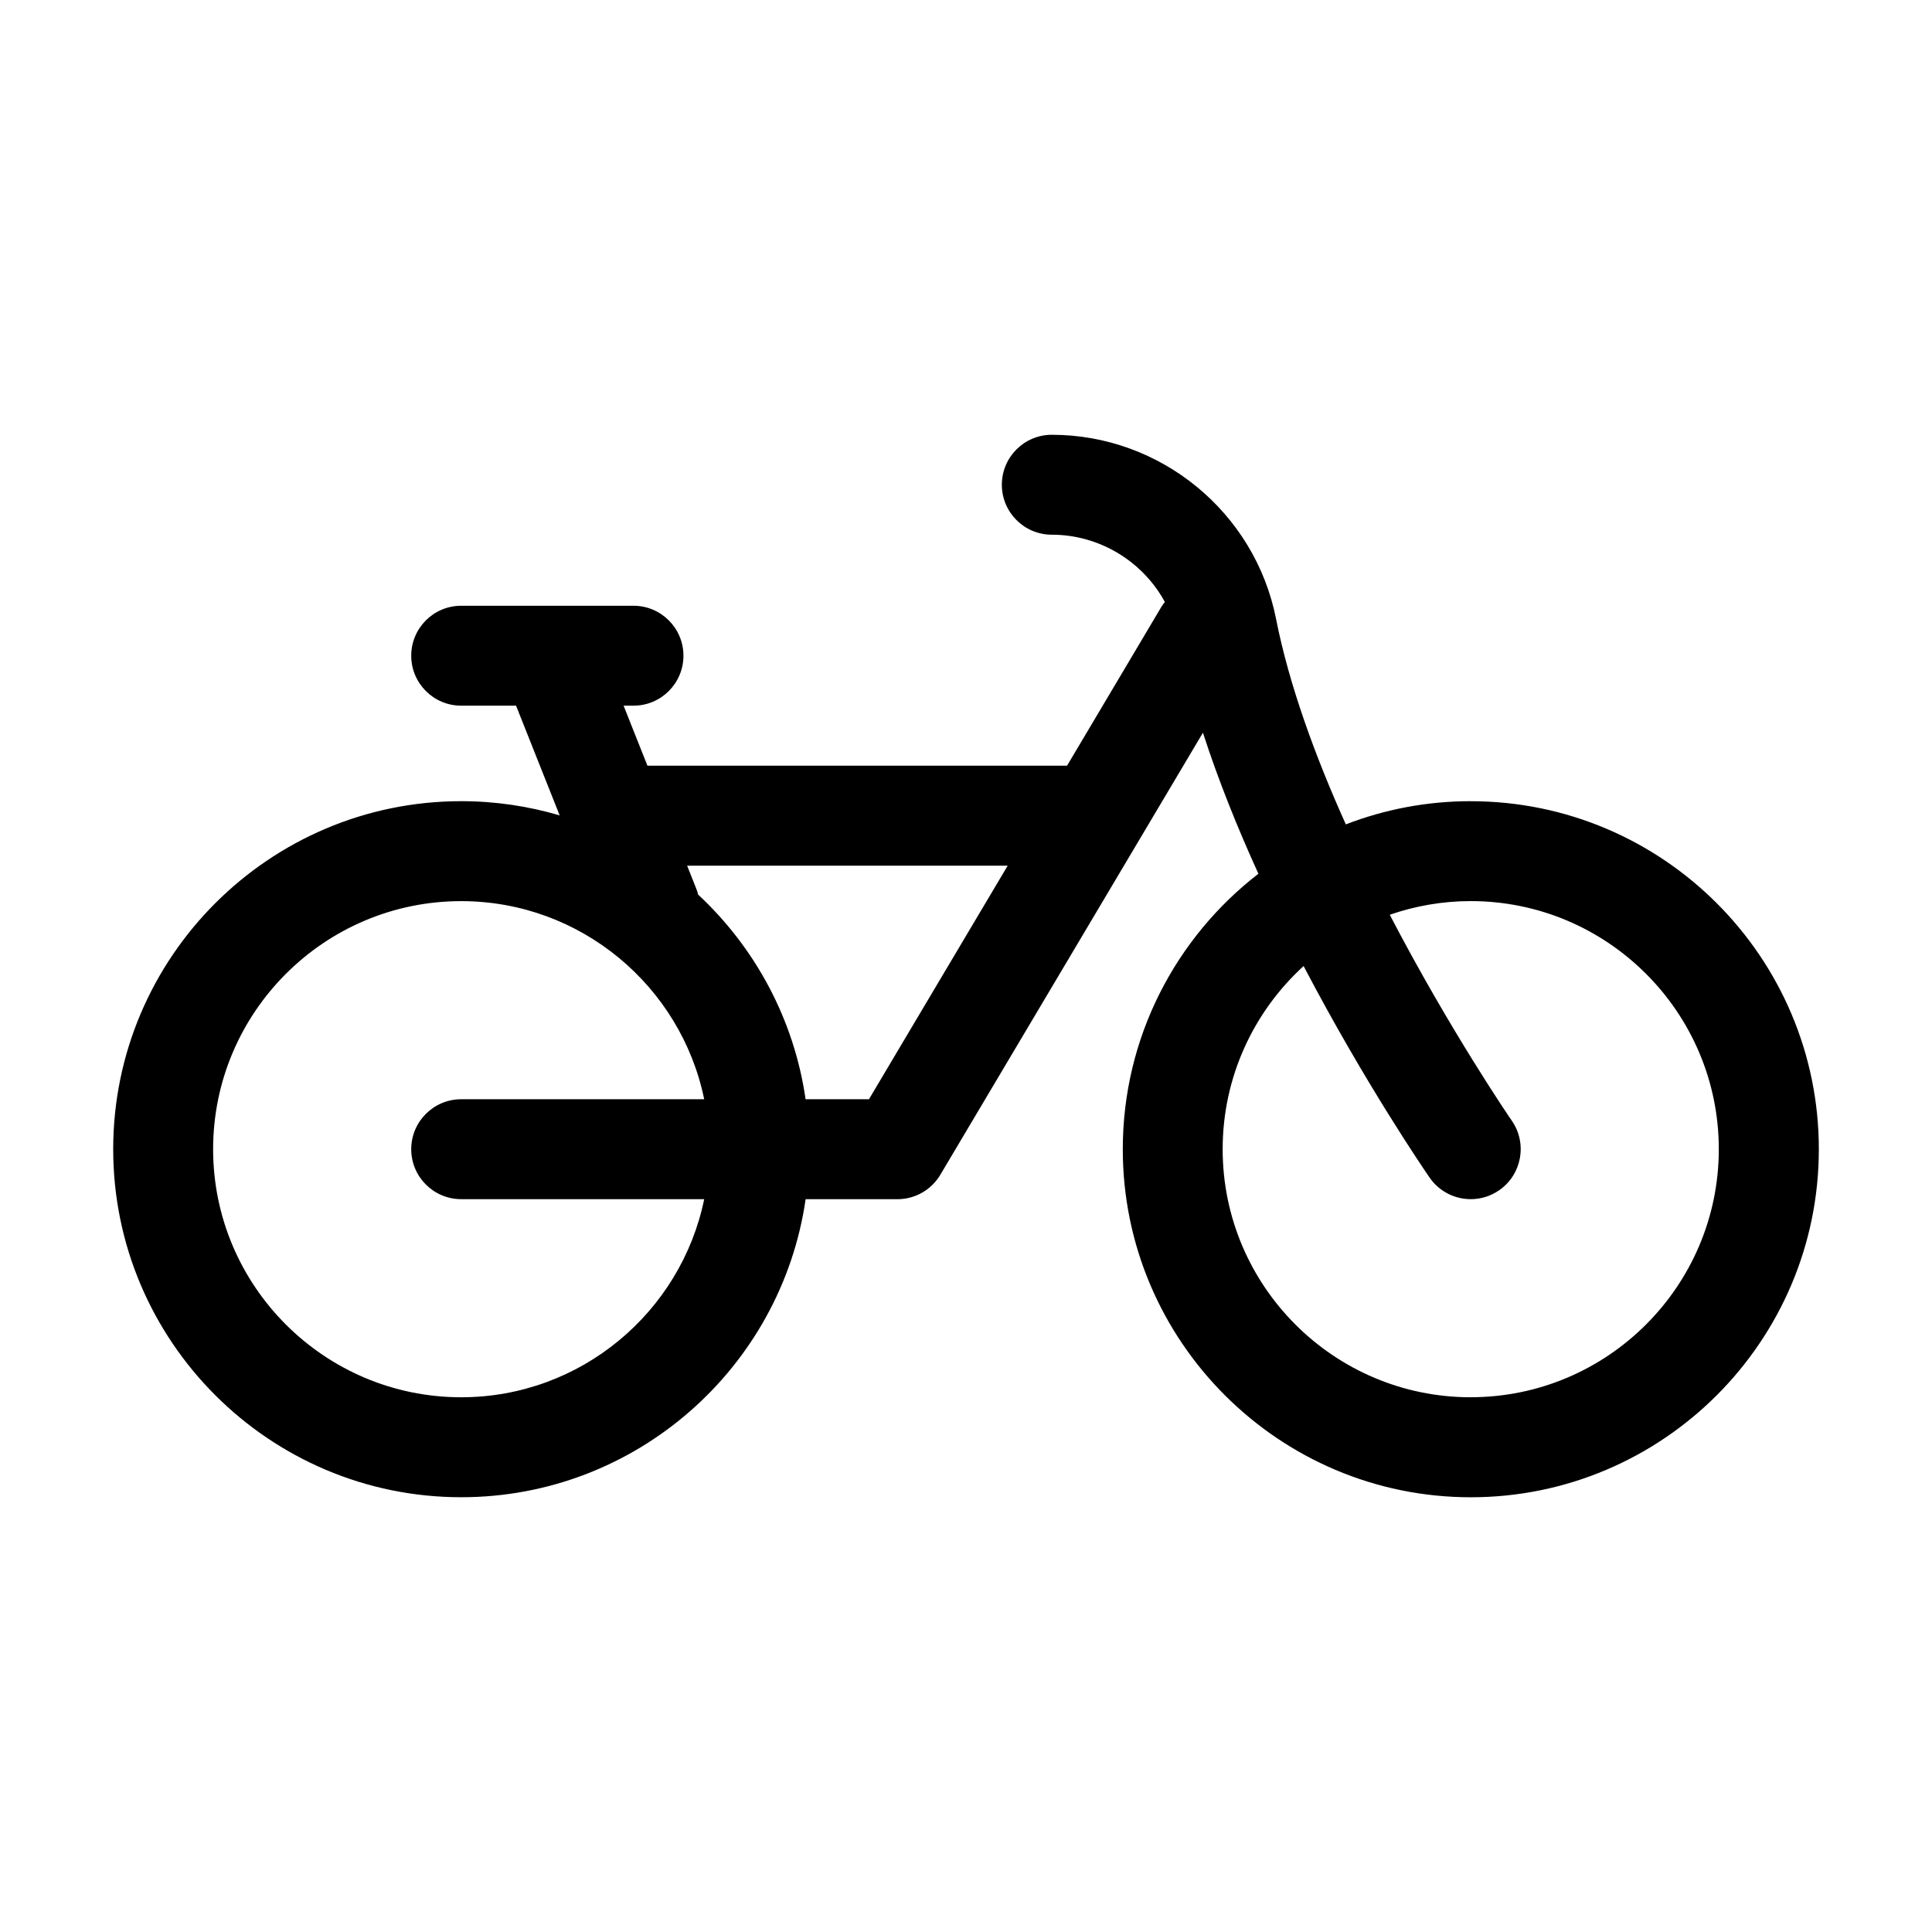 <?xml version="1.0" encoding="UTF-8"?> <svg xmlns="http://www.w3.org/2000/svg" id="Layer_1" viewBox="0 0 512 512"><defs><style>.cls-1{stroke-width:0px;}</style></defs><path class="cls-1" d="m389.77,212.32c-11.66,0-22.83,2.18-33.11,6.15-8.05-17.9-15.01-36.83-18.49-54.44-5.58-28.28-30.58-48.81-59.43-48.81-7.31,0-13.24,5.93-13.24,13.24s5.93,13.24,13.24,13.24c3.15,0,6.22.44,9.14,1.26,8.88,2.48,16.42,8.49,20.82,16.56-.36.45-.69.92-1,1.43l-4.11,6.93-20.81,35.04h-111.2l-6.32-15.91h2.62c7.31,0,13.24-5.93,13.24-13.24s-5.93-13.24-13.24-13.24h-45.66c-7.31,0-13.24,5.93-13.24,13.24s5.93,13.24,13.24,13.24h14.54l11.56,29.08c-8.28-2.45-17.03-3.77-26.09-3.77-50.85,0-92.23,41.37-92.23,92.23s41.37,92.23,92.23,92.23c46.36,0,84.83-34.38,91.27-78.98h24.32c4.67,0,9-2.46,11.38-6.48l69.59-117.15c4.08,12.63,9.19,25.29,14.7,37.38-21.85,16.88-35.94,43.33-35.94,73.01,0,50.85,41.37,92.23,92.23,92.23s92.23-41.37,92.23-92.23-41.37-92.23-92.23-92.23Zm-267.55,105.47h64.4c-6.14,29.92-32.69,52.5-64.4,52.5-36.25,0-65.74-29.49-65.74-65.74s29.49-65.74,65.74-65.74c31.72,0,58.26,22.58,64.4,52.5h-64.4c-7.31,0-13.24,5.93-13.24,13.24s5.93,13.24,13.24,13.24Zm108.05-26.48h-16.78c-3.07-21.27-13.43-40.22-28.46-54.22-.14-.53-.3-1.06-.51-1.58l-2.42-6.1h84.95l-36.77,61.91Zm159.49,78.98c-36.25,0-65.74-29.49-65.74-65.74,0-19.2,8.28-36.51,21.45-48.54,16.29,31.12,32.19,54.33,33.39,56.06,2.57,3.72,6.7,5.72,10.91,5.72,2.59,0,5.21-.76,7.51-2.35,6.02-4.15,7.53-12.4,3.38-18.42-.29-.41-16.31-23.78-32.36-54.6,6.73-2.33,13.95-3.62,21.46-3.62,36.25,0,65.74,29.49,65.74,65.74s-29.49,65.74-65.74,65.74Z"></path></svg> 